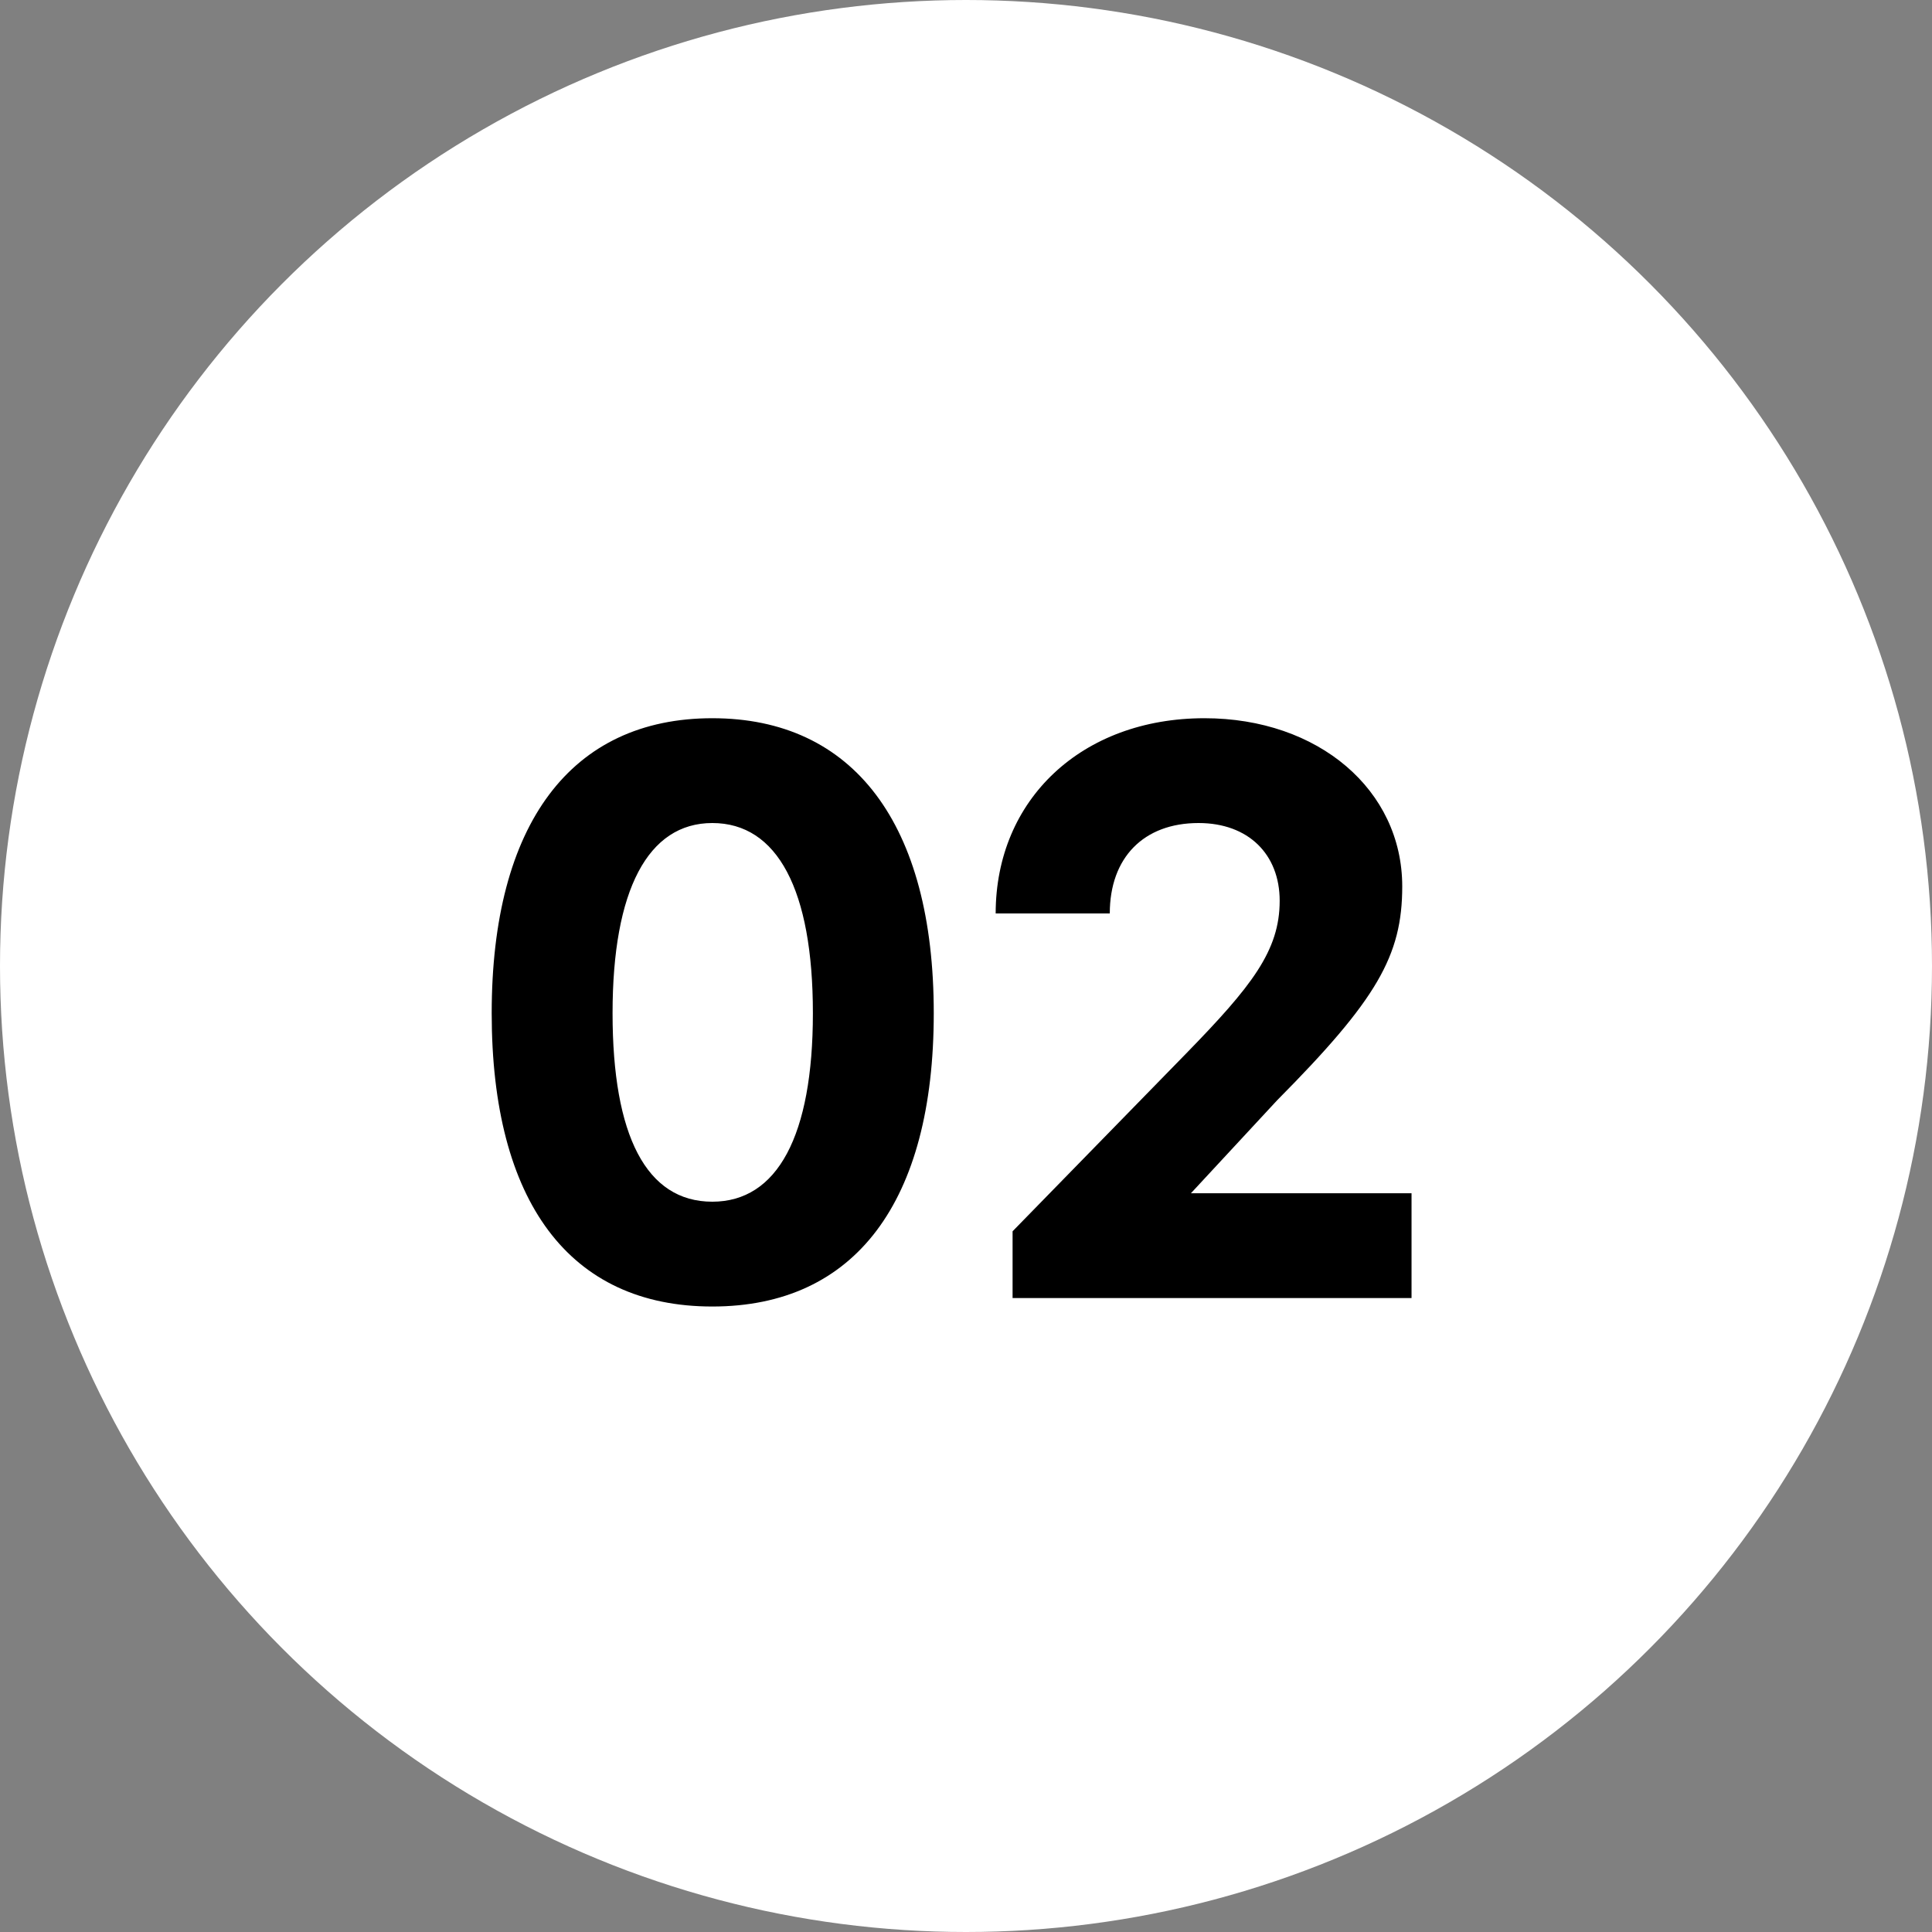 <svg xmlns="http://www.w3.org/2000/svg" width="64" height="64" viewBox="0 0 64 64" fill="none"><rect x="0" y="0" width="64" height="64" fill="#808080" stroke="none"/><circle cx="32" cy="32" r="32" fill="white"></circle><path d="M16.288 33.564C16.288 27.292 18.92 23.792 23.596 23.792C28.272 23.792 30.932 27.292 30.932 33.564C30.932 39.808 28.328 43.28 23.596 43.28C18.864 43.28 16.288 39.808 16.288 33.564ZM20.292 33.564C20.292 37.624 21.412 39.808 23.596 39.808C25.752 39.808 26.928 37.624 26.928 33.564C26.928 29.476 25.752 27.264 23.596 27.264C21.468 27.264 20.292 29.476 20.292 33.564ZM46.759 39.528V43H33.543V40.788L39.283 34.908C41.467 32.668 42.391 31.492 42.391 29.84C42.391 28.3 41.355 27.264 39.703 27.264C37.883 27.264 36.763 28.412 36.763 30.26H32.983C32.983 26.48 35.839 23.792 39.899 23.792C43.679 23.792 46.451 26.172 46.451 29.364C46.451 31.66 45.611 33.116 42.307 36.448L39.451 39.528H46.759Z" fill="black"></path></svg>